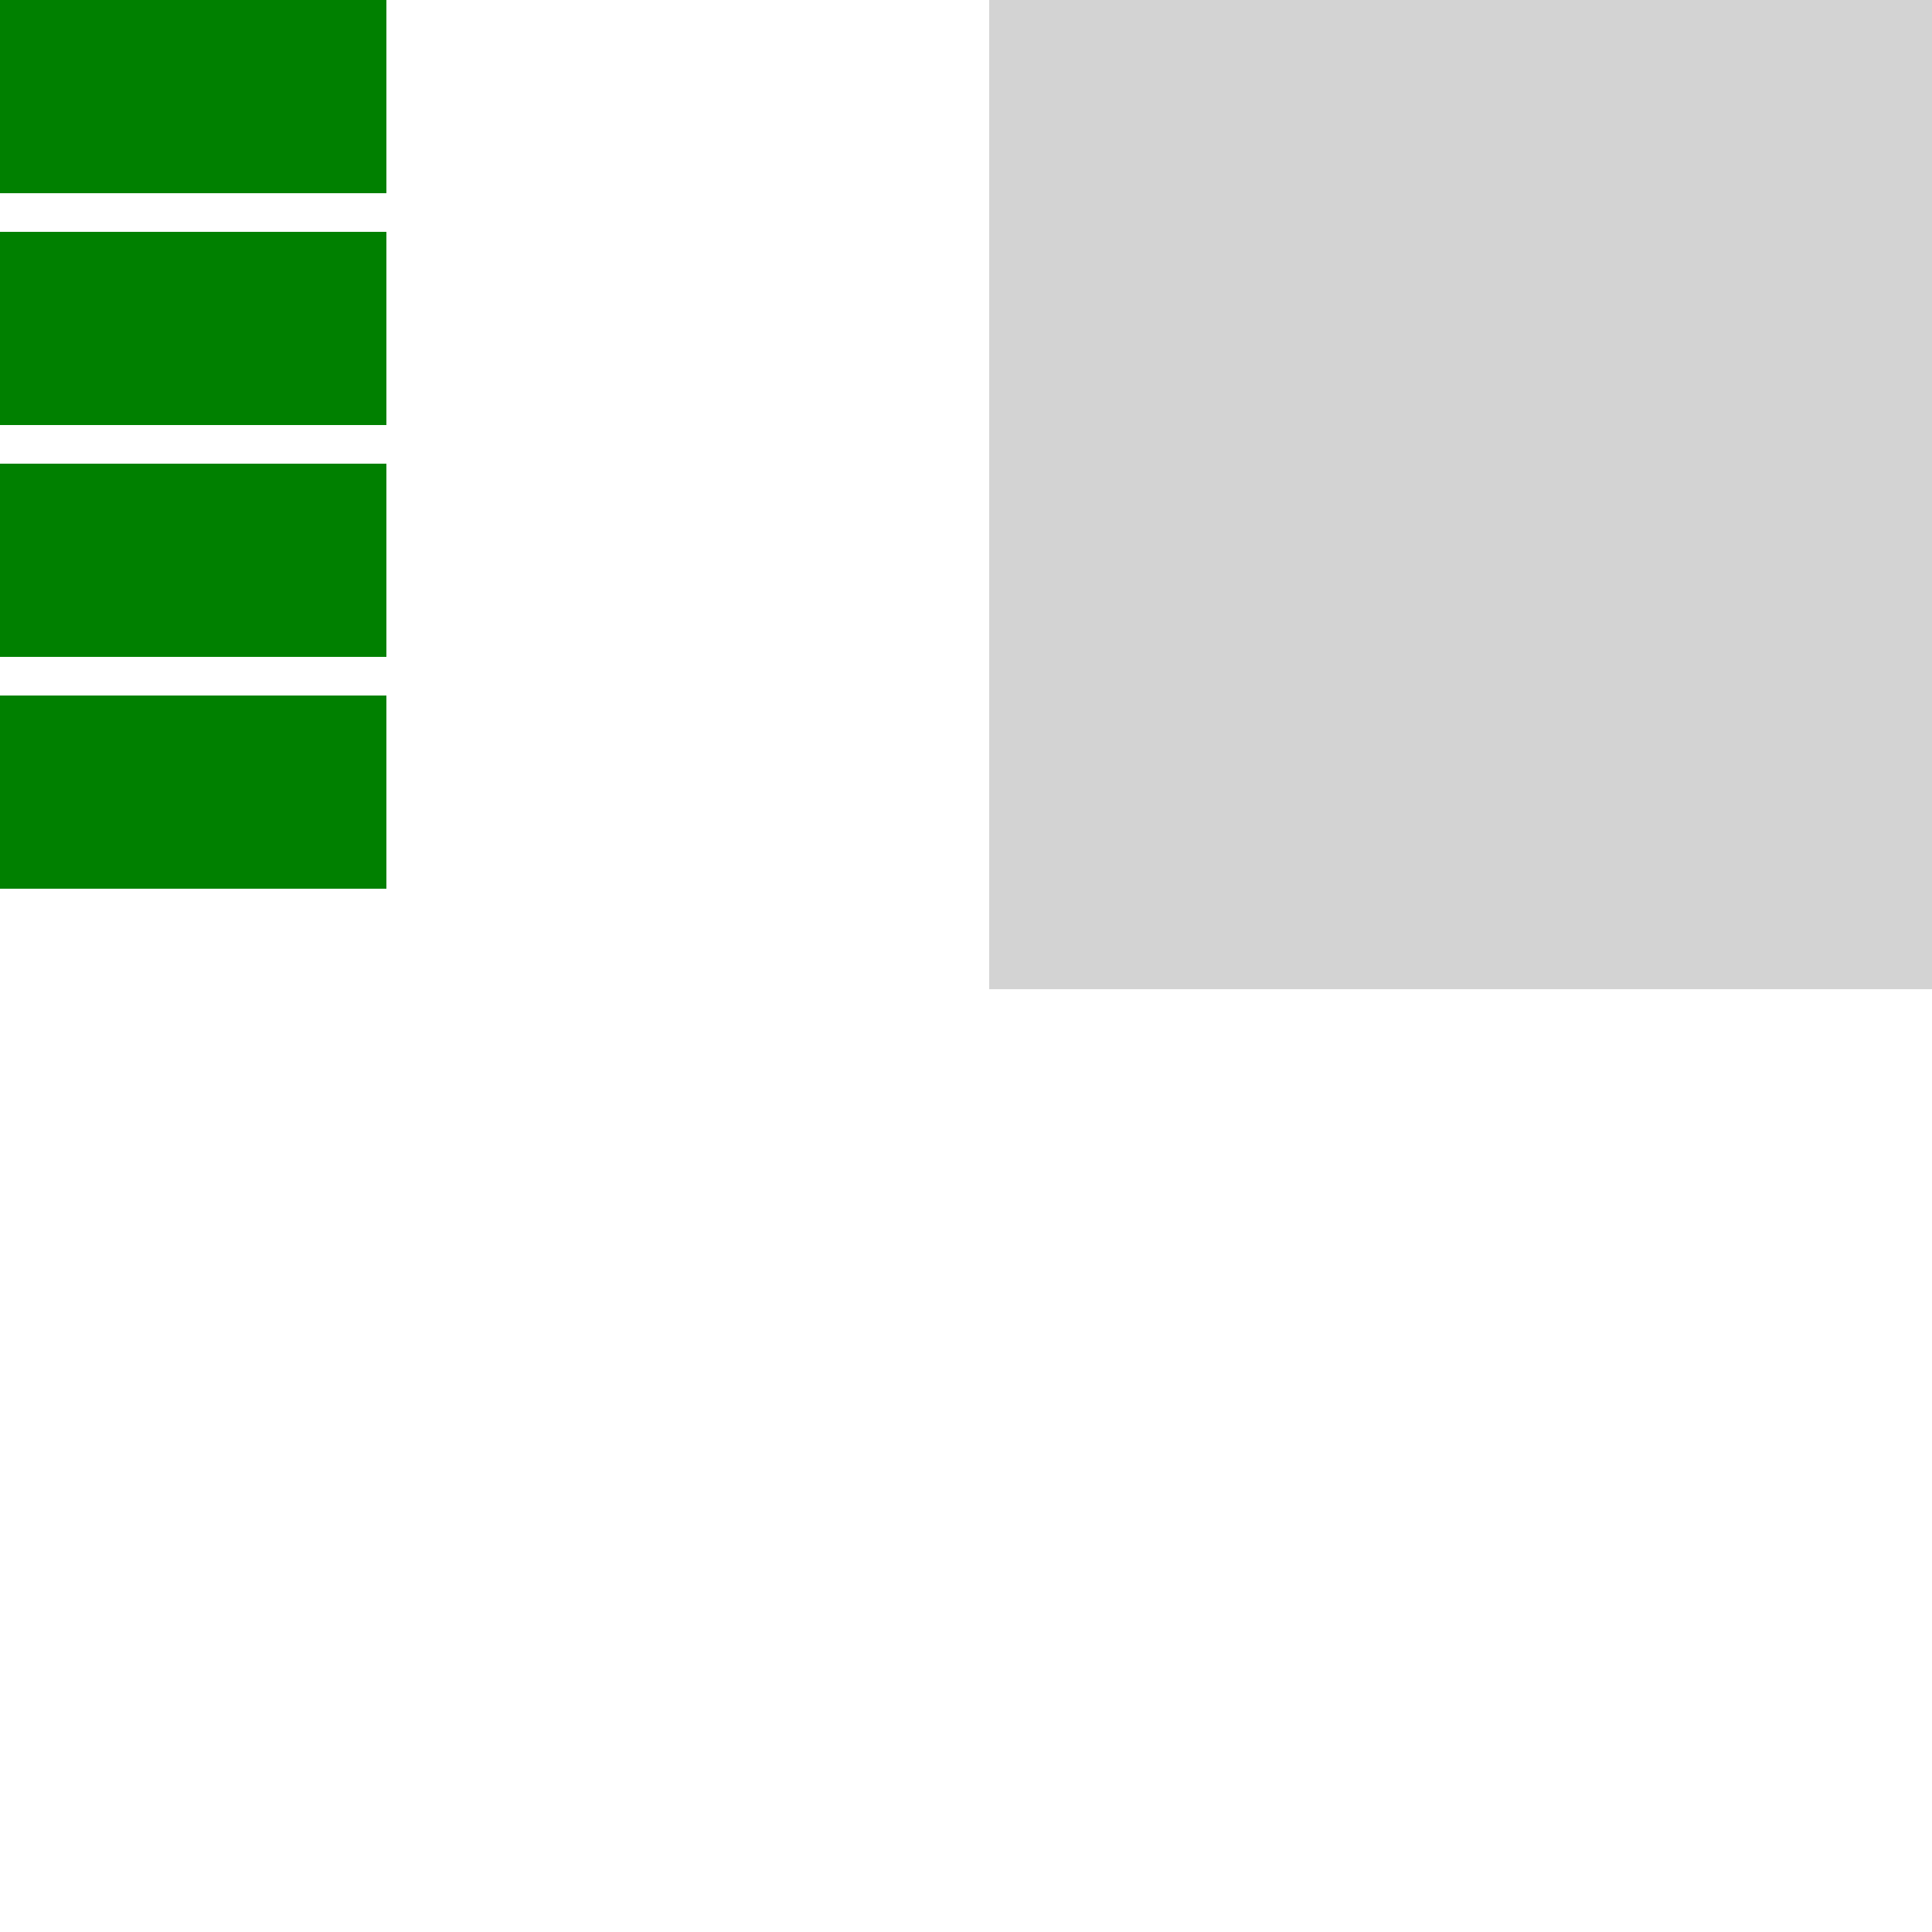 <!--

Generated by DrawGPT.
Free, open source, AI generated images in SVG, PNG, and HTML Canvas format.
https://drawgpt.ai

Created: 2023-09-27T03:53:49.723Z
Link: https://drawgpt.ai/prompt/88583/

-->
<svg xmlns="http://www.w3.org/2000/svg" xmlns:xlink="http://www.w3.org/1999/xlink" width="500" height="500"><defs/><g><rect fill="lightgray" stroke="none" x="256" y="0" width="256" height="256"/><rect fill="green" stroke="none" x="0" y="0" width="100" height="50"/><rect fill="green" stroke="none" x="0" y="60" width="100" height="50"/><rect fill="green" stroke="none" x="0" y="120" width="100" height="50"/><rect fill="green" stroke="none" x="0" y="180" width="100" height="50"/></g></svg>